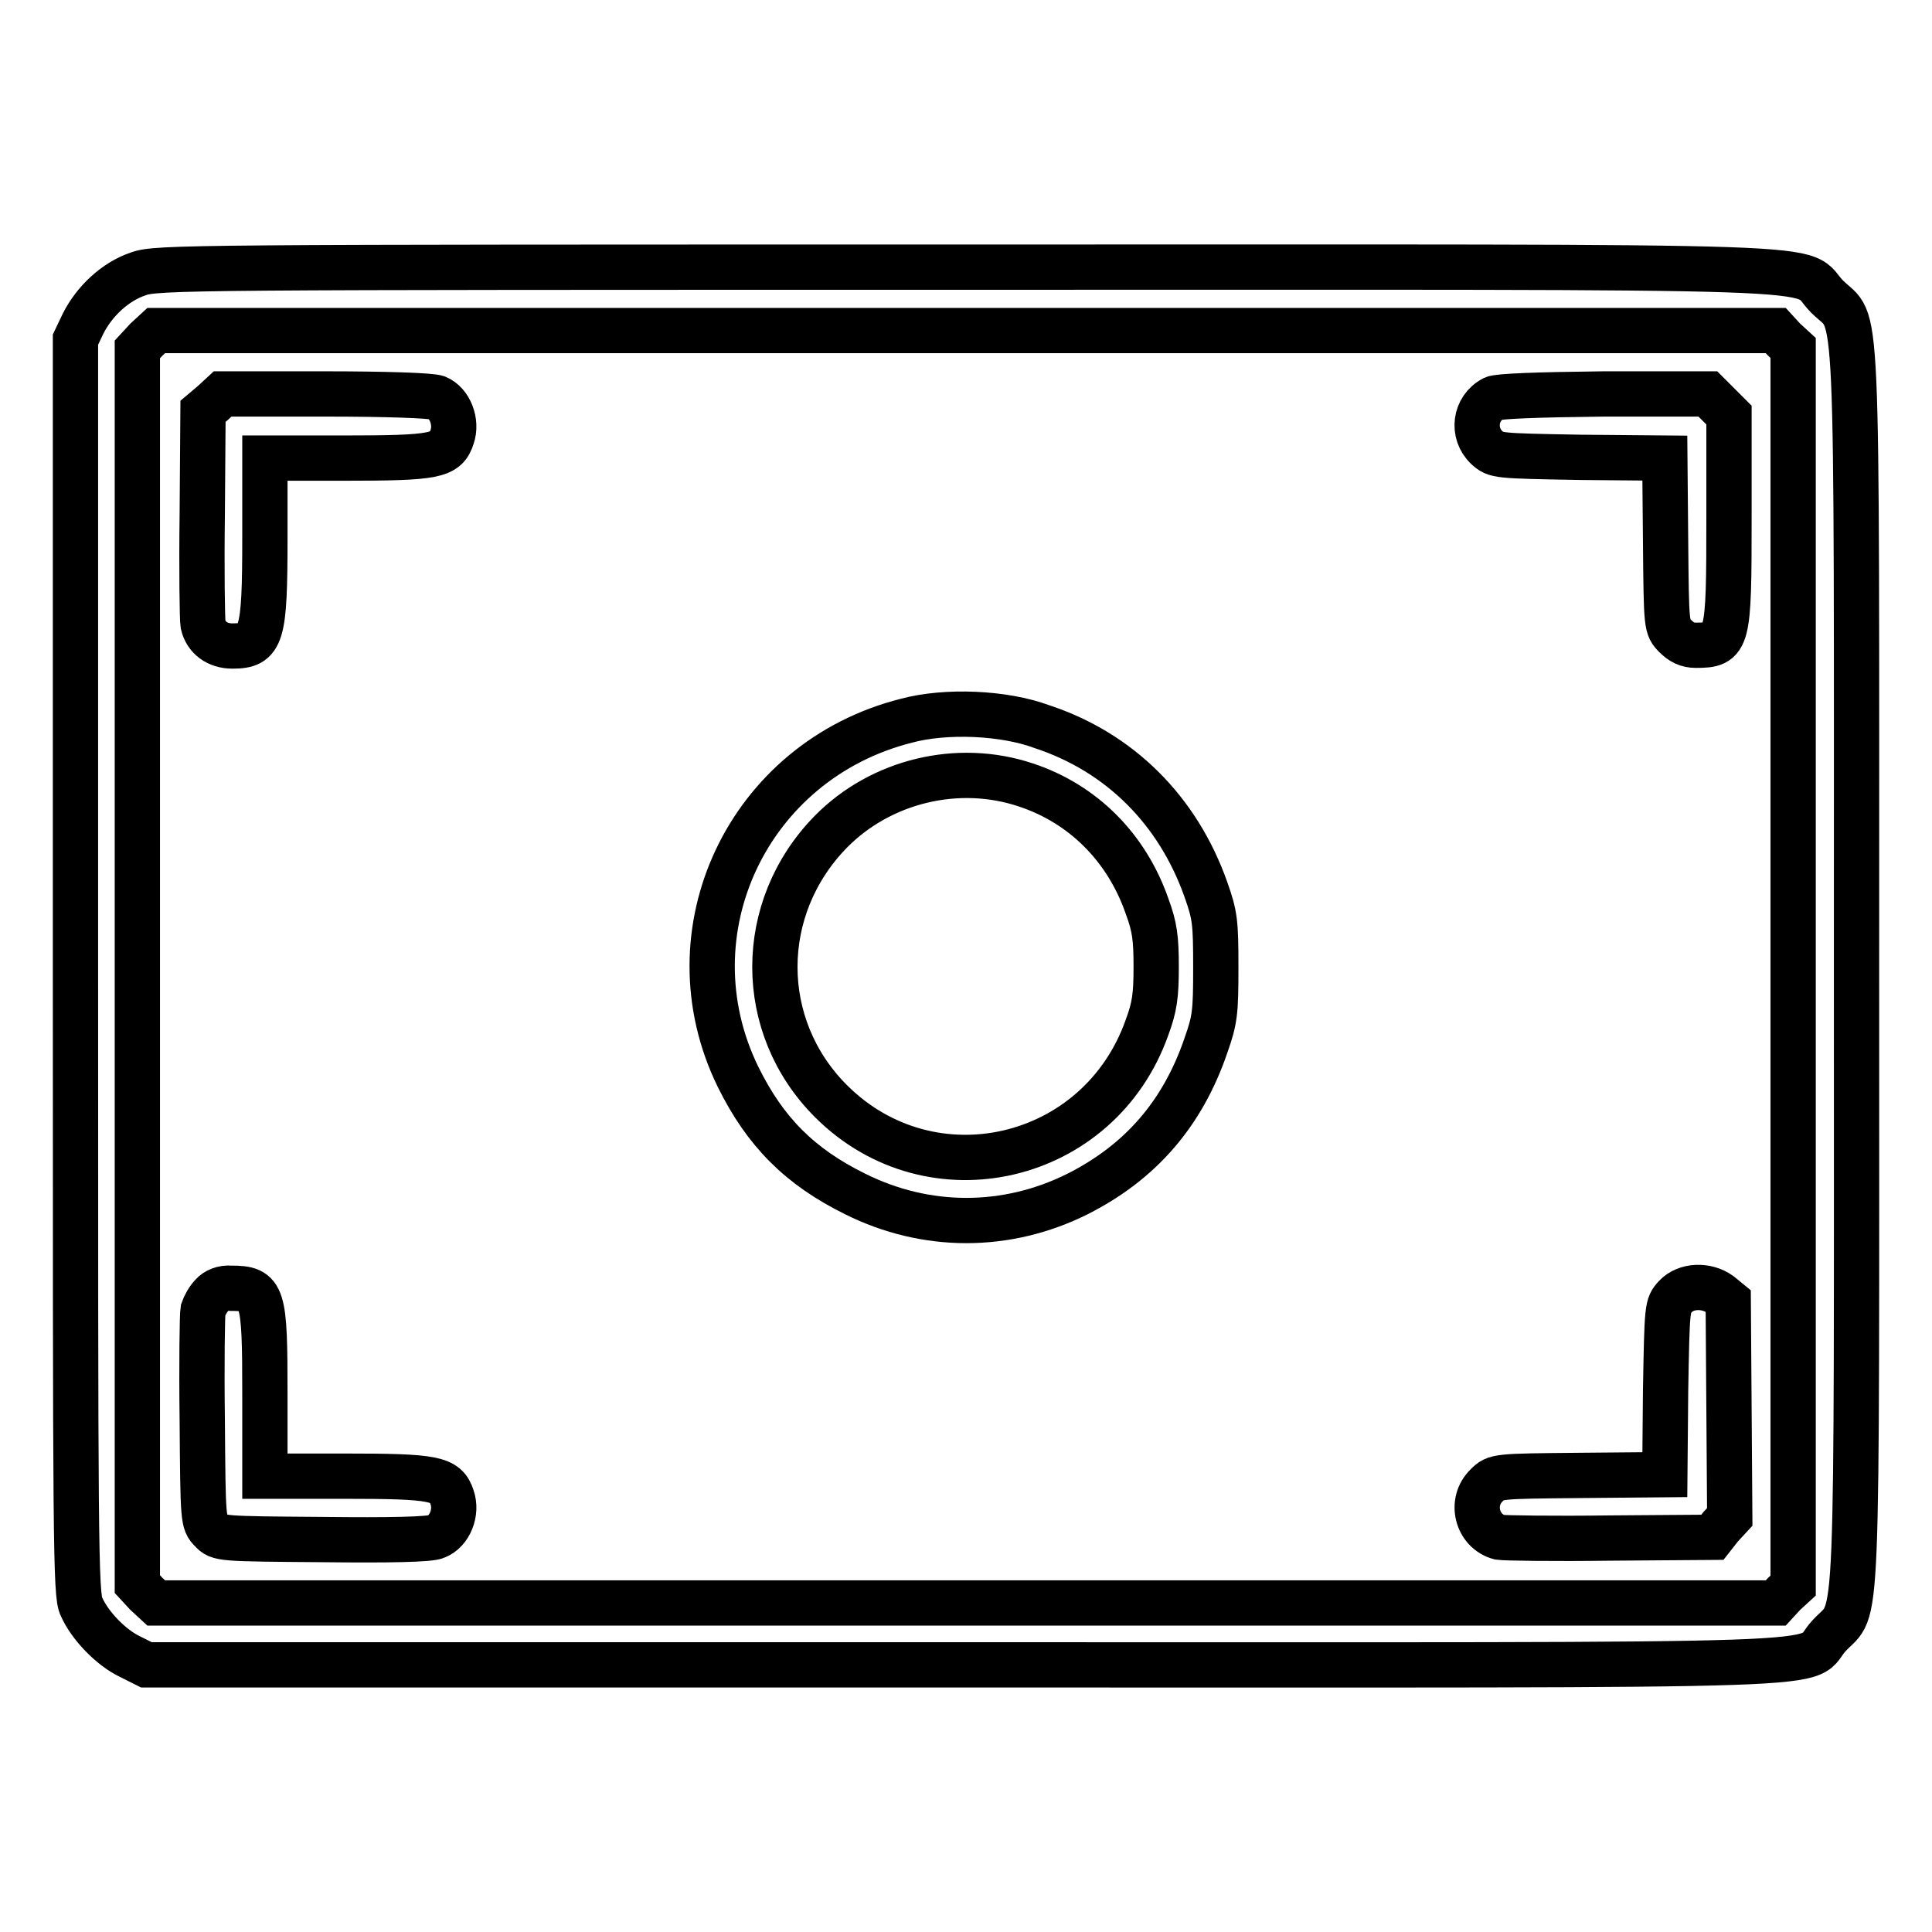 <?xml version="1.0" encoding="utf-8"?>
<!-- Svg Vector Icons : http://www.onlinewebfonts.com/icon -->
<!DOCTYPE svg PUBLIC "-//W3C//DTD SVG 1.1//EN" "http://www.w3.org/Graphics/SVG/1.1/DTD/svg11.dtd">
<svg version="1.1" xmlns="http://www.w3.org/2000/svg" xmlns:xlink="http://www.w3.org/1999/xlink" x="0px" y="0px" viewBox="0 0 256 256" enable-background="new 0 0 256 256" xml:space="preserve">
<g><g><g><path stroke-width="6" fill-opacity="0" stroke="#000000"  d="M18.3,36.3c-3,1-5.8,3.6-7.3,6.6L10,45v83.1c0,76.3,0,83.3,0.8,84.8c1.1,2.5,3.9,5.4,6.4,6.6l2.2,1.1h108.3c122.7,0,110.6,0.4,114.7-3.9c3.9-4.2,3.6,3,3.6-88.6c0-92.4,0.3-84.6-3.9-88.8c-4.3-4.3,6.8-3.9-114.4-3.9C25.1,35.4,20.7,35.4,18.3,36.3z M236.4,45l1.2,1.1v82v82l-1.2,1.1l-1.1,1.2H128H20.7l-1.3-1.2l-1.2-1.3v-81.8V46.3l1.2-1.3l1.3-1.2H128h107.3L236.4,45z"/><path stroke-width="6" fill-opacity="0" stroke="#000000"  d="M28.2,53.4l-1.3,1.1l-0.1,13.6c-0.1,7.4,0,14,0.1,14.6c0.4,1.8,1.9,2.9,3.9,2.9c3.9,0,4.3-1.3,4.3-14.4V60.7h10.6c12,0,13.4-0.3,14.2-2.8c0.7-2-0.3-4.5-2-5.2c-0.7-0.3-7-0.5-14.8-0.5H29.5L28.2,53.4z"/><path stroke-width="6" fill-opacity="0" stroke="#000000"  d="M197.9,52.8c-2.5,1.3-2.9,4.6-0.9,6.5c1.2,1.1,1.3,1.1,12.4,1.3l11.2,0.1l0.1,11.2c0.1,11.1,0.1,11.2,1.3,12.4c0.8,0.8,1.6,1.2,2.7,1.2c4.3,0,4.4-0.5,4.4-16.9V55l-1.4-1.4l-1.4-1.4h-13.8C203.5,52.3,198.5,52.5,197.9,52.8z"/><path stroke-width="6" fill-opacity="0" stroke="#000000"  d="M120.1,95.5c-21,5.3-31.7,28-22.3,47.2c3.6,7.3,8.2,11.9,15.5,15.5c9.4,4.7,20.1,4.7,29.5,0c8.3-4.2,13.9-10.6,17-19.7c1.2-3.4,1.3-4.4,1.3-10.3c0-6-0.1-6.9-1.3-10.3c-3.7-10.5-11.4-18.2-21.7-21.6C133,94.4,125.3,94.1,120.1,95.5z M135.9,104c7.6,2.5,13.4,8.3,16.1,16.1c1,2.7,1.2,4.2,1.2,8c0,3.8-0.2,5.3-1.2,8c-6.3,17.9-28.6,23.1-41.9,9.8c-9.9-9.9-9.9-25.6,0-35.7C116.7,103.5,126.9,101,135.9,104z"/><path stroke-width="6" fill-opacity="0" stroke="#000000"  d="M28.1,171.6c-0.5,0.5-1,1.4-1.2,2c-0.1,0.6-0.2,7.1-0.1,14.6c0.1,13.3,0.1,13.5,1.2,14.6c1,1.1,1.2,1.1,14.8,1.2c8.7,0.1,14.2,0,15-0.4c1.8-0.7,2.8-3.2,2.1-5.2c-0.8-2.5-2.3-2.8-14.2-2.8H35.1v-10.8c0-13.3-0.2-14.1-4.5-14.1C29.6,170.6,28.6,171,28.1,171.6z"/><path stroke-width="6" fill-opacity="0" stroke="#000000"  d="M222,171.8c-1.1,1.2-1.1,1.3-1.3,12.4l-0.1,11.2l-11.2,0.1c-11.1,0.1-11.2,0.1-12.4,1.3c-2.3,2.2-1.3,6.1,1.7,6.9c0.6,0.1,7.2,0.2,14.6,0.1l13.6-0.1l1.1-1.4l1.2-1.3l-0.1-14.3l-0.1-14.3l-1.1-0.9C226.1,170.2,223.4,170.3,222,171.8z"/></g></g></g>
</svg>